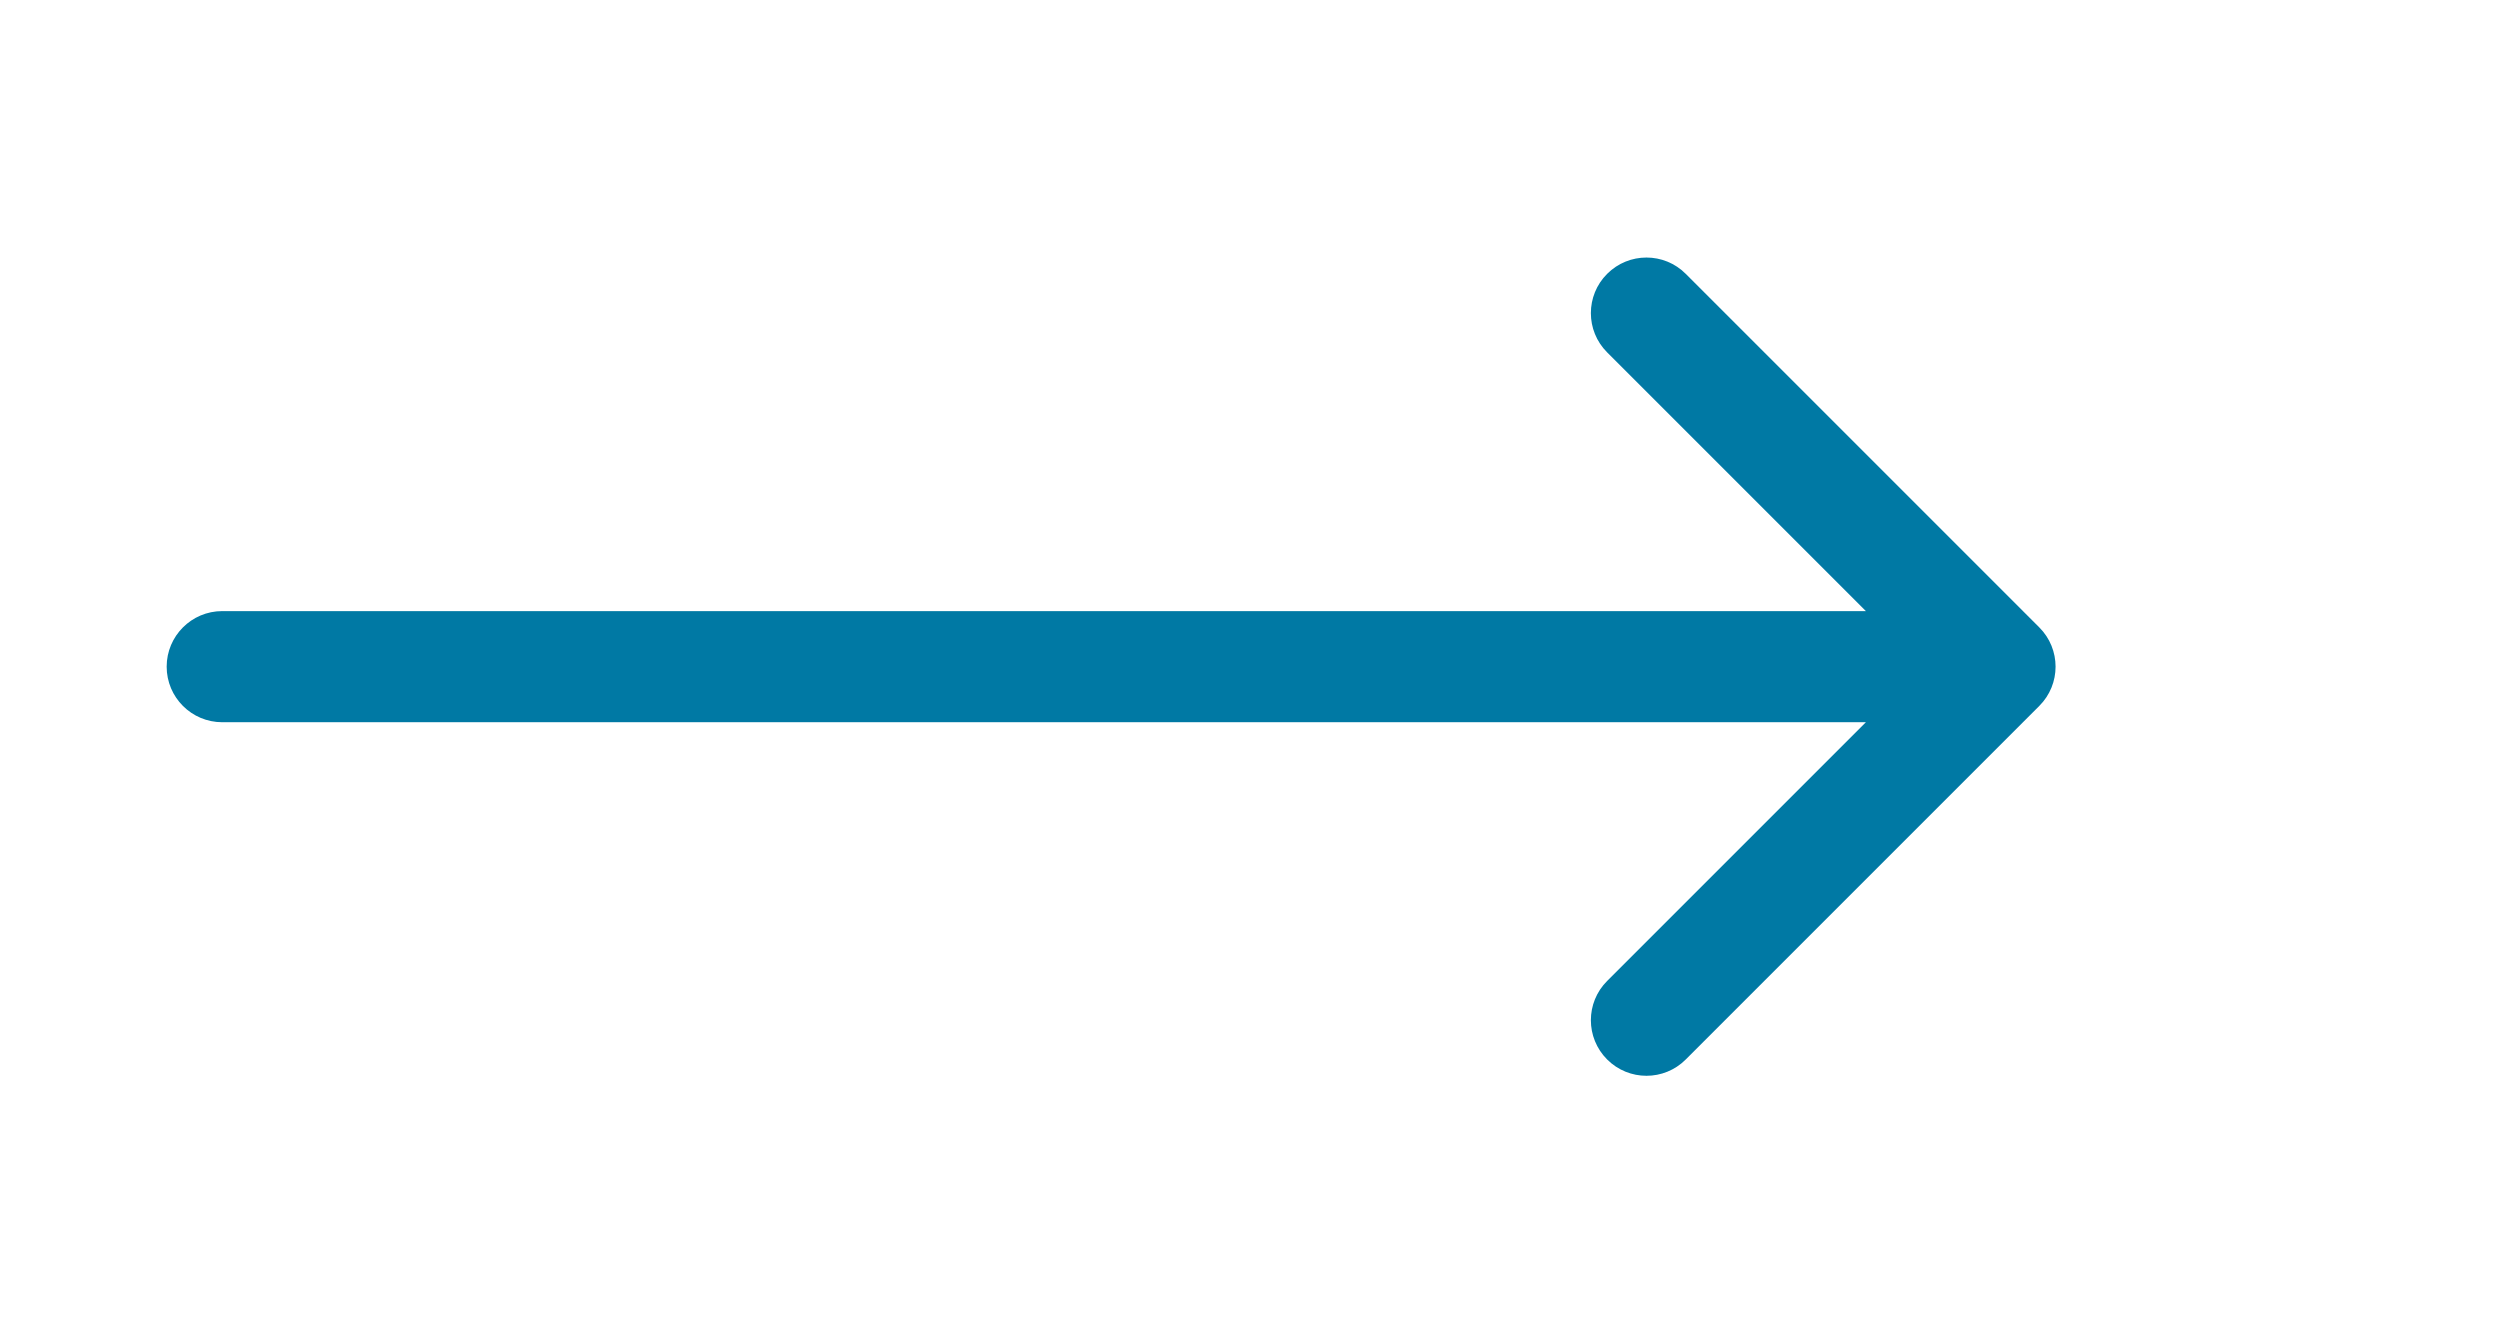 <svg width="45" height="24" viewBox="0 0 45 24" fill="none" xmlns="http://www.w3.org/2000/svg">
<g id="arrow">
<path id="Arrow 1" d="M4 11C3.448 11 3 11.448 3 12C3 12.552 3.448 13 4 13V11ZM36.707 12.707C37.098 12.317 37.098 11.683 36.707 11.293L30.343 4.929C29.953 4.538 29.32 4.538 28.929 4.929C28.538 5.319 28.538 5.953 28.929 6.343L34.586 12L28.929 17.657C28.538 18.047 28.538 18.68 28.929 19.071C29.32 19.462 29.953 19.462 30.343 19.071L36.707 12.707ZM4 13H36V11H4V13Z" fill="#0079A4"/>
</g>
</svg>
